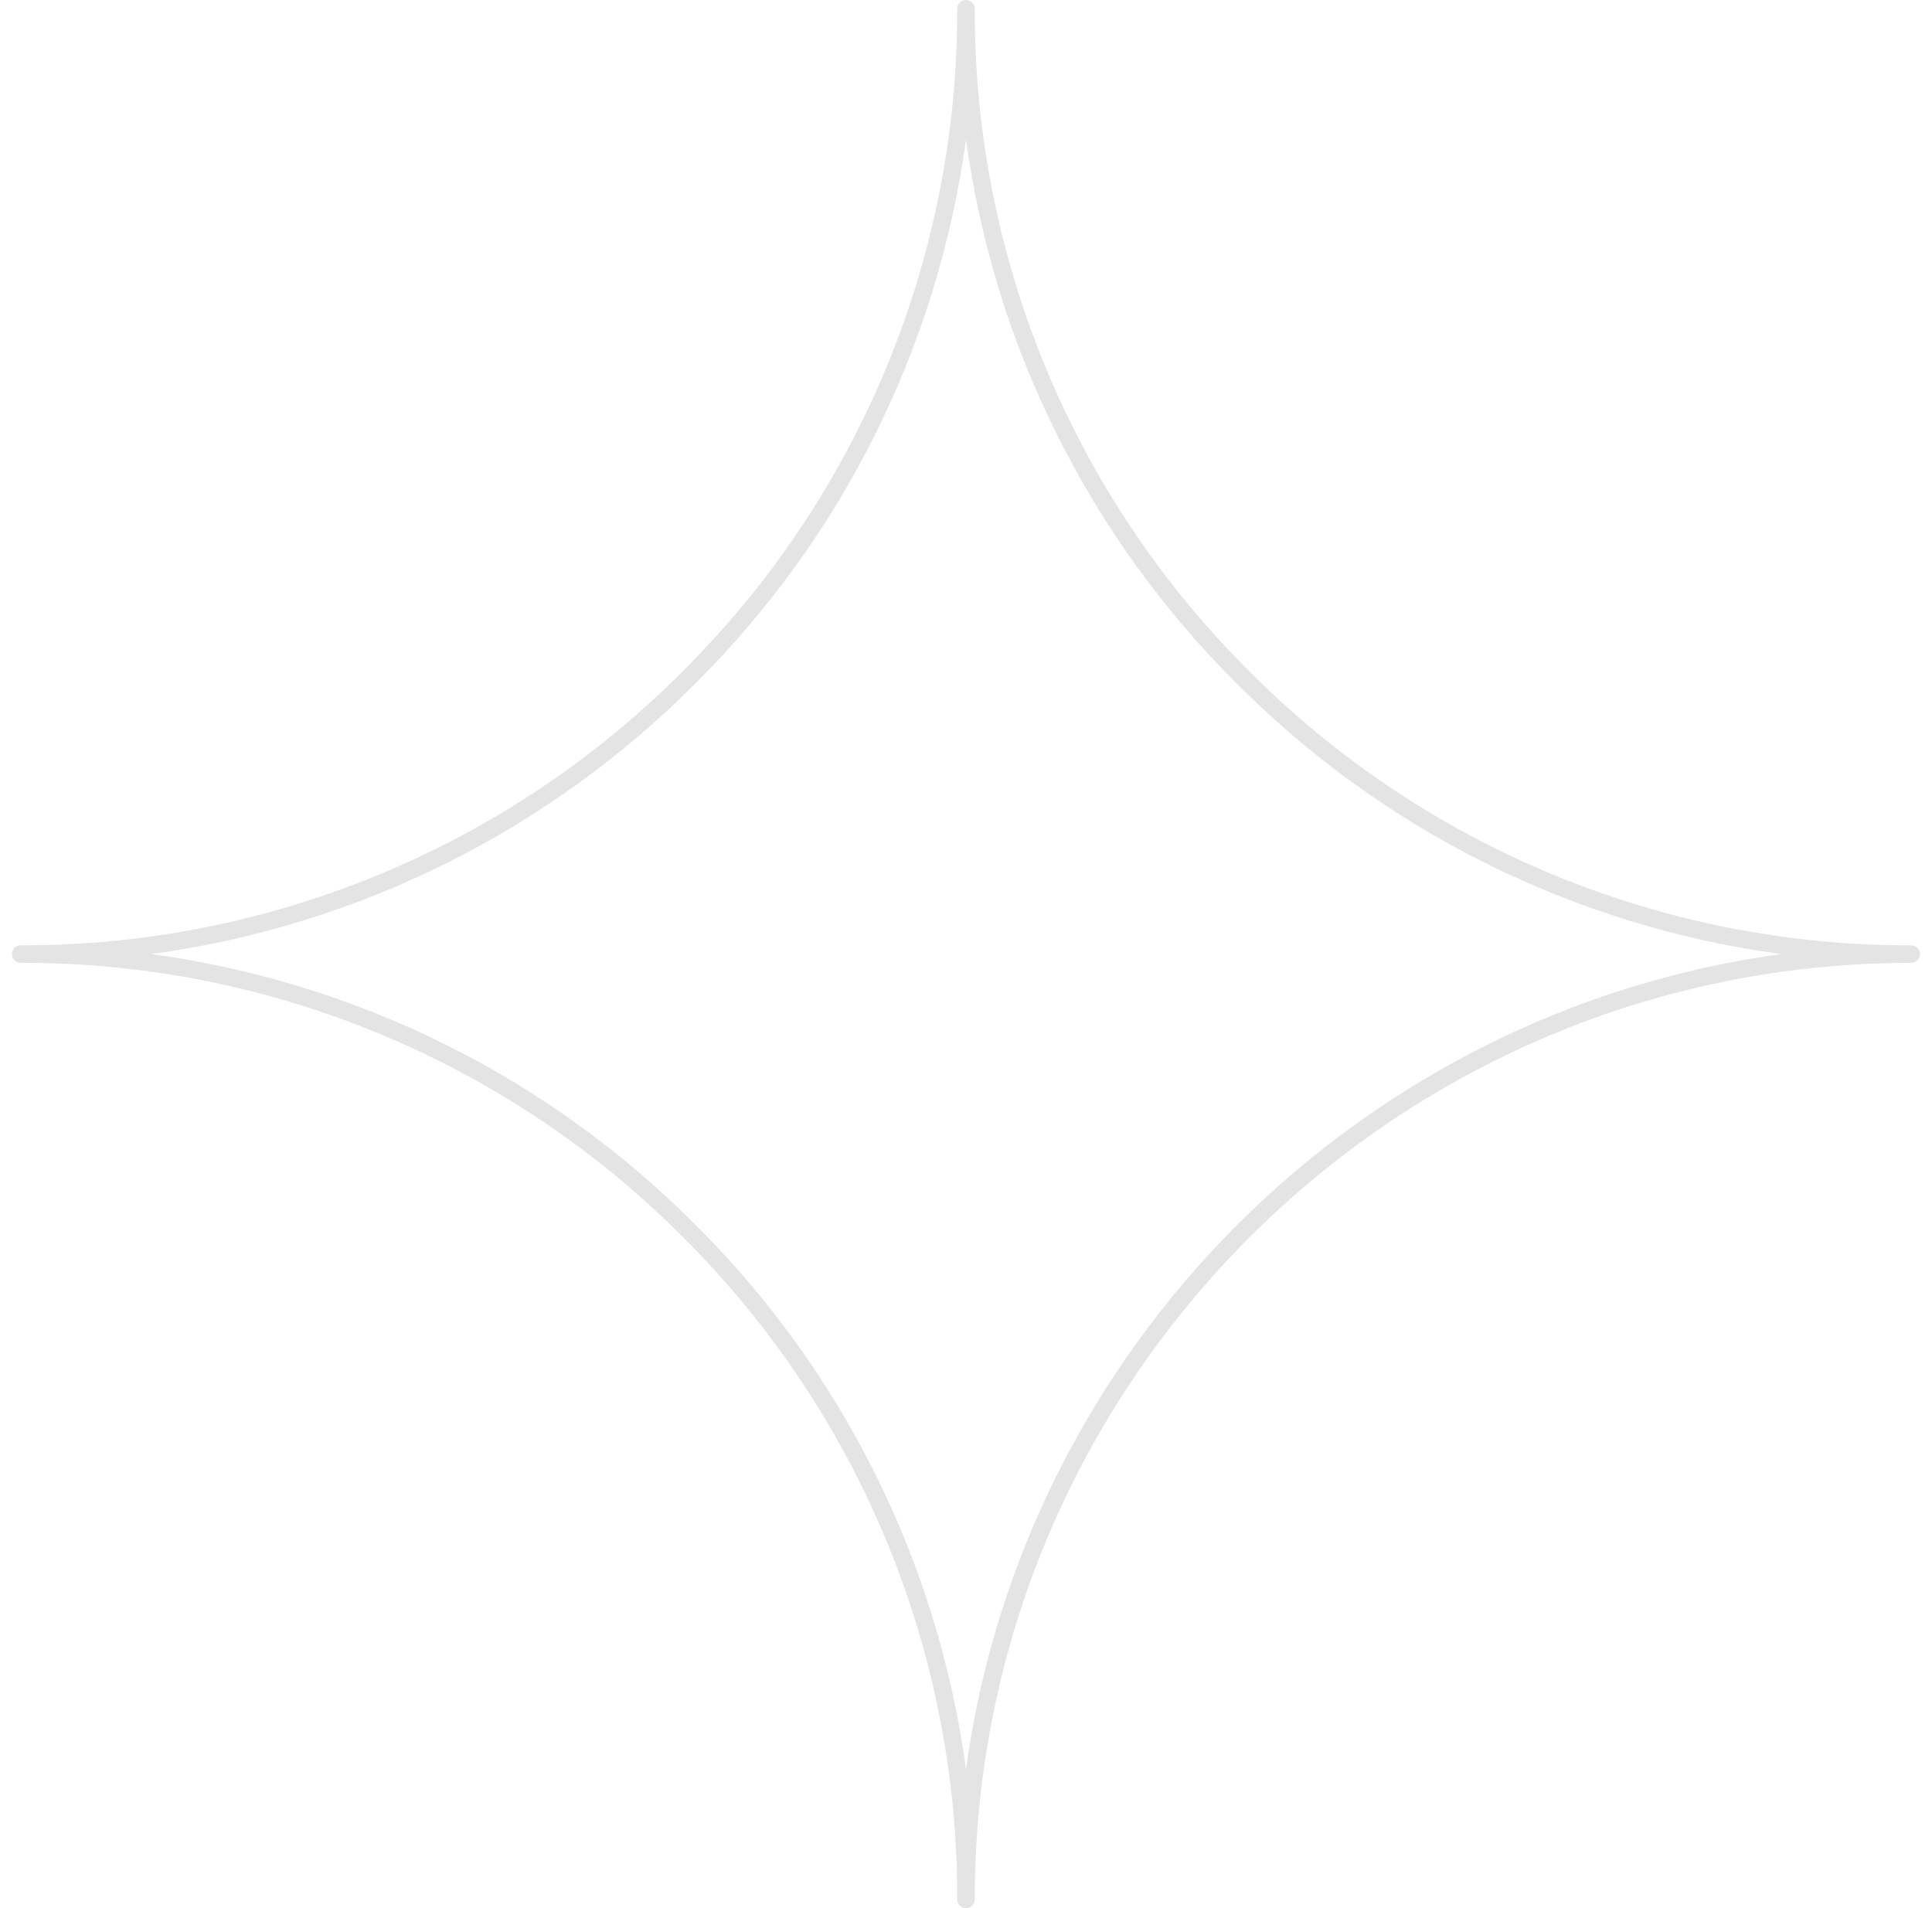 <svg width="81" height="80" viewBox="0 0 81 80" fill="none" xmlns="http://www.w3.org/2000/svg">
<path d="M80.131 39.633C77.552 39.64 74.998 39.394 72.467 38.894C69.938 38.394 67.481 37.65 65.098 36.665C62.715 35.677 60.452 34.467 58.31 33.031C56.167 31.594 54.185 29.962 52.367 28.133C50.54 26.315 48.906 24.333 47.471 22.192C46.035 20.048 44.825 17.785 43.837 15.404C42.85 13.021 42.108 10.565 41.608 8.033C41.108 5.504 40.862 2.948 40.869 0.369C40.869 0.269 40.833 0.181 40.76 0.108C40.69 0.038 40.602 0 40.5 0C40.398 0 40.312 0.038 40.24 0.108C40.167 0.181 40.131 0.269 40.131 0.369C40.138 2.948 39.892 5.504 39.392 8.033C38.894 10.565 38.15 13.021 37.163 15.404C36.175 17.785 34.965 20.048 33.529 22.192C32.094 24.333 30.46 26.315 28.633 28.133C26.815 29.962 24.833 31.594 22.692 33.031C20.548 34.467 18.285 35.677 15.902 36.665C13.521 37.65 11.062 38.394 8.533 38.894C6.002 39.394 3.448 39.64 0.869 39.633C0.767 39.633 0.679 39.669 0.608 39.74C0.535 39.812 0.5 39.9 0.5 40C0.5 40.102 0.535 40.19 0.608 40.263C0.679 40.333 0.767 40.369 0.869 40.369C3.448 40.362 6.002 40.608 8.533 41.108C11.062 41.608 13.519 42.352 15.902 43.34C18.285 44.325 20.548 45.538 22.69 46.973C24.833 48.408 26.815 50.04 28.633 51.869C30.46 53.688 32.094 55.669 33.529 57.81C34.965 59.954 36.175 62.217 37.163 64.598C38.15 66.981 38.894 69.438 39.392 71.969C39.892 74.498 40.138 77.054 40.131 79.633C40.131 79.733 40.167 79.821 40.24 79.894C40.312 79.965 40.398 80 40.5 80C40.602 80 40.69 79.965 40.76 79.894C40.833 79.821 40.869 79.733 40.869 79.633C40.869 57.983 58.481 40.369 80.131 40.369C80.233 40.369 80.321 40.333 80.392 40.263C80.465 40.19 80.5 40.102 80.5 40C80.5 39.9 80.465 39.812 80.392 39.74C80.321 39.669 80.233 39.633 80.131 39.633ZM40.5 74.177C40.21 72.027 39.746 69.919 39.11 67.846C38.475 65.773 37.673 63.767 36.708 61.825C35.744 59.885 34.627 58.035 33.36 56.277C32.092 54.519 30.69 52.875 29.152 51.346C27.625 49.81 25.983 48.408 24.225 47.142C22.469 45.875 20.621 44.758 18.681 43.794C16.742 42.829 14.735 42.029 12.667 41.394C10.596 40.756 8.485 40.292 6.34 40C8.488 39.71 10.596 39.246 12.667 38.608C14.738 37.973 16.742 37.173 18.683 36.208C20.623 35.242 22.471 34.127 24.227 32.858C25.985 31.592 27.627 30.19 29.154 28.654C30.692 27.127 32.092 25.483 33.36 23.727C34.627 21.971 35.742 20.121 36.706 18.181C37.673 16.242 38.473 14.238 39.108 12.167C39.746 10.096 40.208 7.987 40.5 5.842C40.792 7.987 41.256 10.096 41.892 12.167C42.527 14.238 43.329 16.242 44.294 18.181C45.258 20.121 46.373 21.971 47.642 23.727C48.908 25.483 50.31 27.127 51.846 28.654C53.375 30.192 55.017 31.594 56.775 32.86C58.533 34.129 60.383 35.246 62.325 36.21C64.267 37.175 66.273 37.975 68.346 38.61C70.417 39.248 72.527 39.71 74.675 40C56.975 42.429 42.927 56.477 40.5 74.177Z" fill="#E4E4E4"/>
</svg>
